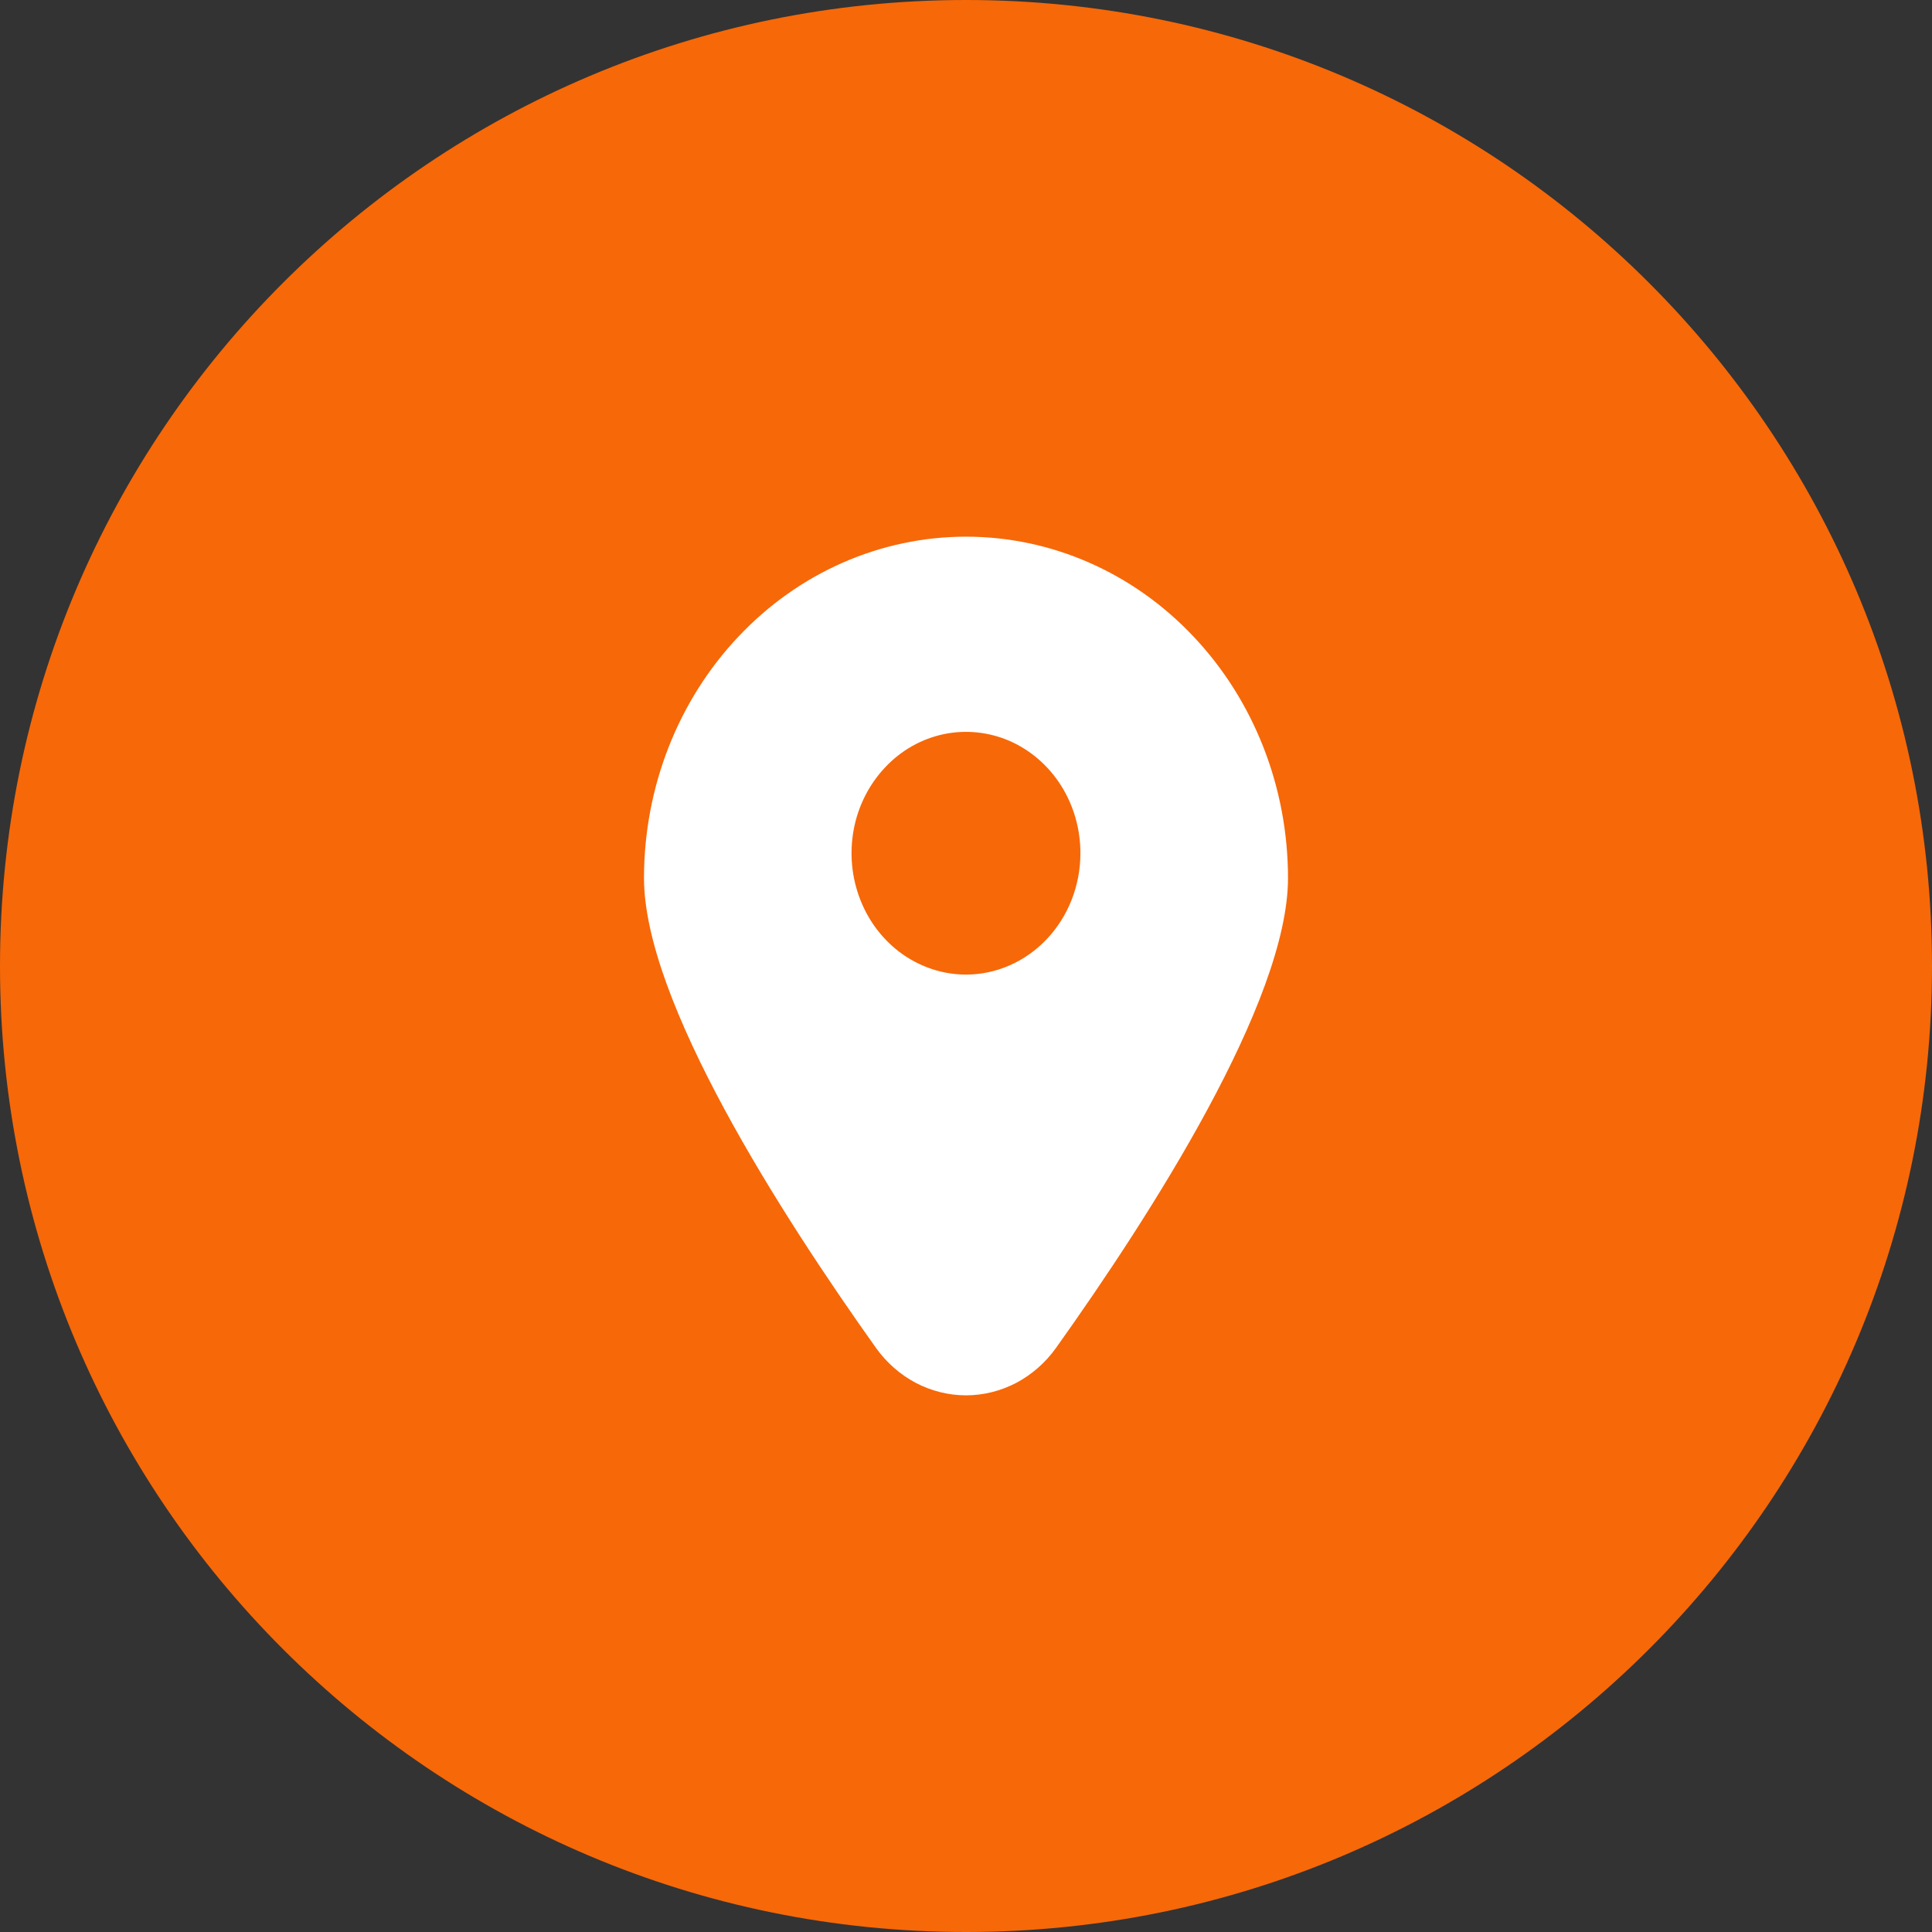 <svg xmlns="http://www.w3.org/2000/svg" width="18" height="18" viewBox="0 0 18 18" fill="none">
  <rect x="0" y="0" width="18" height="18" fill="#333333" stroke="none"/>
  <g clip-path="url(#clip0_75_10584)">
    <path d="M9 18C13.971 18 18 13.971 18 9C18 4.029 13.971 0 9 0C4.029 0 0 4.029 0 9C0 13.971 4.029 18 9 18Z" fill="#F76808"/>
    <path d="M9 5C8.204 5 7.441 5.335 6.879 5.932C6.316 6.528 6 7.337 6 8.181C6 9.326 7.275 11.313 8.162 12.559C8.26 12.696 8.387 12.807 8.532 12.884C8.678 12.96 8.838 13 9 13C9.162 13 9.322 12.96 9.468 12.884C9.613 12.807 9.74 12.696 9.838 12.559C10.725 11.315 12 9.326 12 8.181C12 7.337 11.684 6.528 11.121 5.932C10.559 5.335 9.796 5 9 5ZM9 9.08C8.789 9.08 8.583 9.013 8.407 8.889C8.232 8.765 8.095 8.588 8.015 8.382C7.934 8.175 7.913 7.948 7.954 7.728C7.995 7.509 8.097 7.308 8.246 7.15C8.395 6.991 8.585 6.884 8.792 6.84C8.999 6.797 9.213 6.819 9.408 6.904C9.603 6.99 9.77 7.135 9.887 7.321C10.004 7.507 10.066 7.725 10.066 7.949C10.066 8.249 9.954 8.536 9.754 8.748C9.554 8.96 9.283 9.08 9 9.08Z" fill="white"/>
  </g>
  <defs>
    <clipPath id="clip0_75_10584">
      <rect width="18" height="18" fill="white"/>
    </clipPath>
  </defs>
</svg>